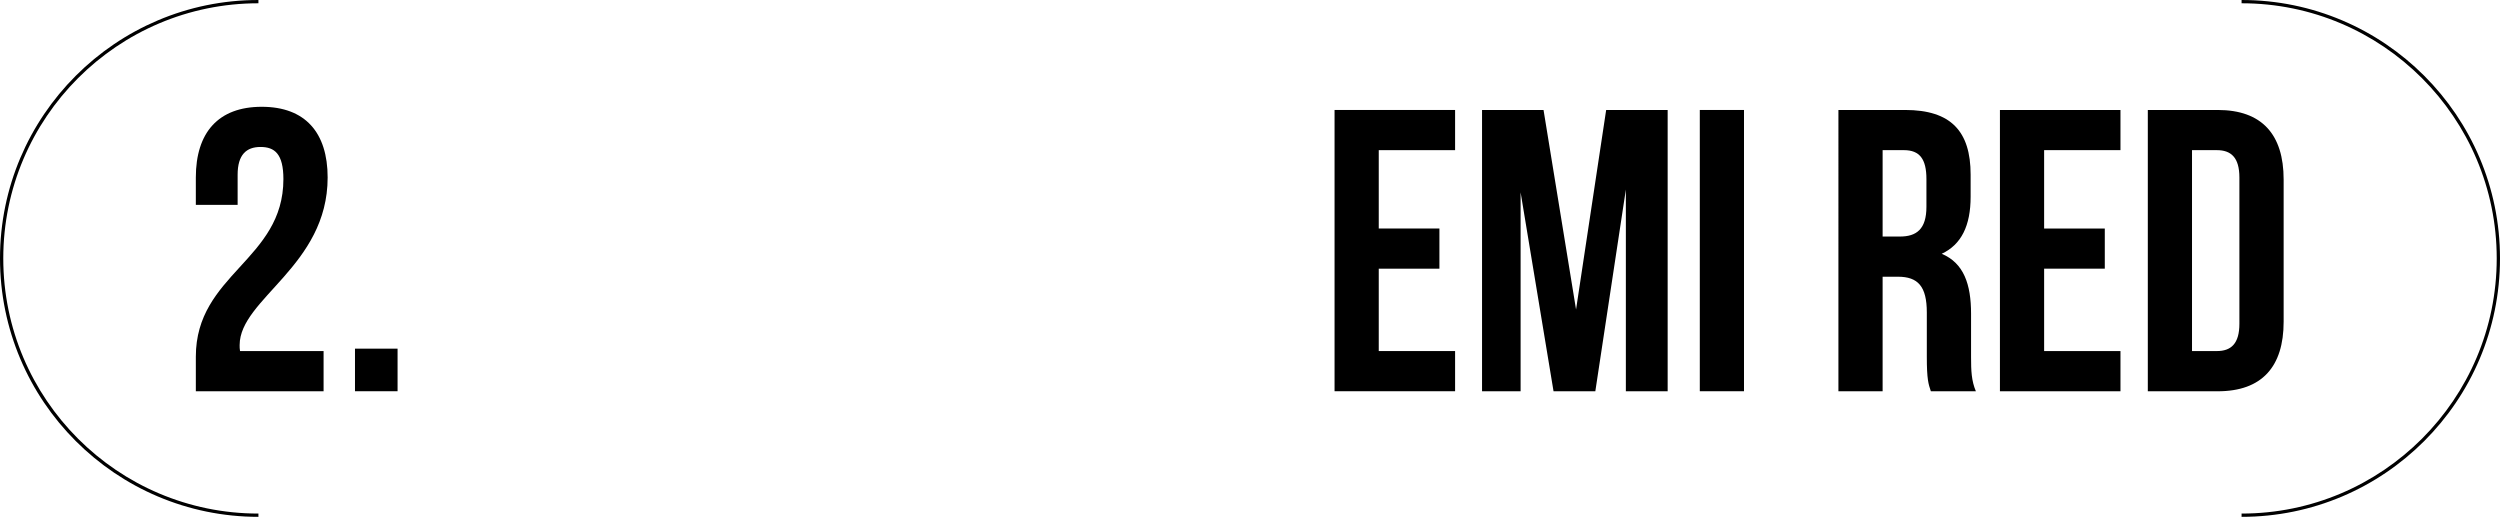 <?xml version="1.0" encoding="UTF-8"?><svg id="_レイヤー_2" xmlns="http://www.w3.org/2000/svg" viewBox="0 0 572.42 118.34"><g id="_レイヤー_1-2"><g><g><path d="M0,59.17c0,32.63,26.54,59.17,59.17,59.17v-.75C26.96,117.59,.75,91.38,.75,59.17S26.96,.75,59.17,.75V0C26.54,0,0,26.54,0,59.17"/><path d="M513.25,0V.75c32.21,0,58.42,26.21,58.42,58.42s-26.2,58.42-58.42,58.42v.75c32.63,0,59.17-26.54,59.17-59.17S545.88,0,513.25,0"/></g><g><path d="M59.65,33.65c-3.22,0-5.24,1.75-5.24,6.35v6.9h-9.57v-6.26c0-10.3,5.15-16.19,15.09-16.19s15.09,5.89,15.09,16.19c0,20.24-20.15,27.78-20.15,38.36,0,.46,0,.92,.09,1.38h19.13v9.2h-29.25v-7.91c0-18.95,20.05-22.08,20.05-40.66,0-5.8-2.02-7.36-5.24-7.36Z"/><path d="M91.03,79.83v9.75h-9.75v-9.75h9.75Z"/></g><g><path d="M315.69,52.32h13.89v9.2h-13.89v18.86h17.48v9.2h-27.6V25.18h27.6v9.2h-17.48v17.94Z"/><path d="M360.86,70.9l6.9-45.72h14.08V89.58h-9.57V43.4l-6.99,46.18h-9.57l-7.54-45.54v45.54h-8.83V25.18h14.08l7.45,45.72Z"/><path d="M389.2,25.18h10.12V89.58h-10.12V25.18Z"/><path d="M442.1,89.58c-.55-1.66-.92-2.67-.92-7.91v-10.12c0-5.98-2.02-8.19-6.62-8.19h-3.5v26.22h-10.12V25.18h15.27c10.49,0,15,4.88,15,14.81v5.06c0,6.62-2.12,10.95-6.62,13.06,5.06,2.12,6.72,6.99,6.72,13.71v9.94c0,3.13,.09,5.43,1.1,7.82h-10.3Zm-11.04-55.2v19.78h3.96c3.77,0,6.07-1.66,6.07-6.81v-6.35c0-4.6-1.56-6.62-5.15-6.62h-4.88Z"/><path d="M468.04,52.32h13.89v9.2h-13.89v18.86h17.48v9.2h-27.6V25.18h27.6v9.2h-17.48v17.94Z"/><path d="M491.78,25.18h16.01c10.12,0,15.09,5.61,15.09,15.92v32.57c0,10.3-4.97,15.92-15.09,15.92h-16.01V25.18Zm10.12,9.2v46h5.7c3.22,0,5.15-1.66,5.15-6.26V40.64c0-4.6-1.93-6.26-5.15-6.26h-5.7Z"/></g></g></g></svg>